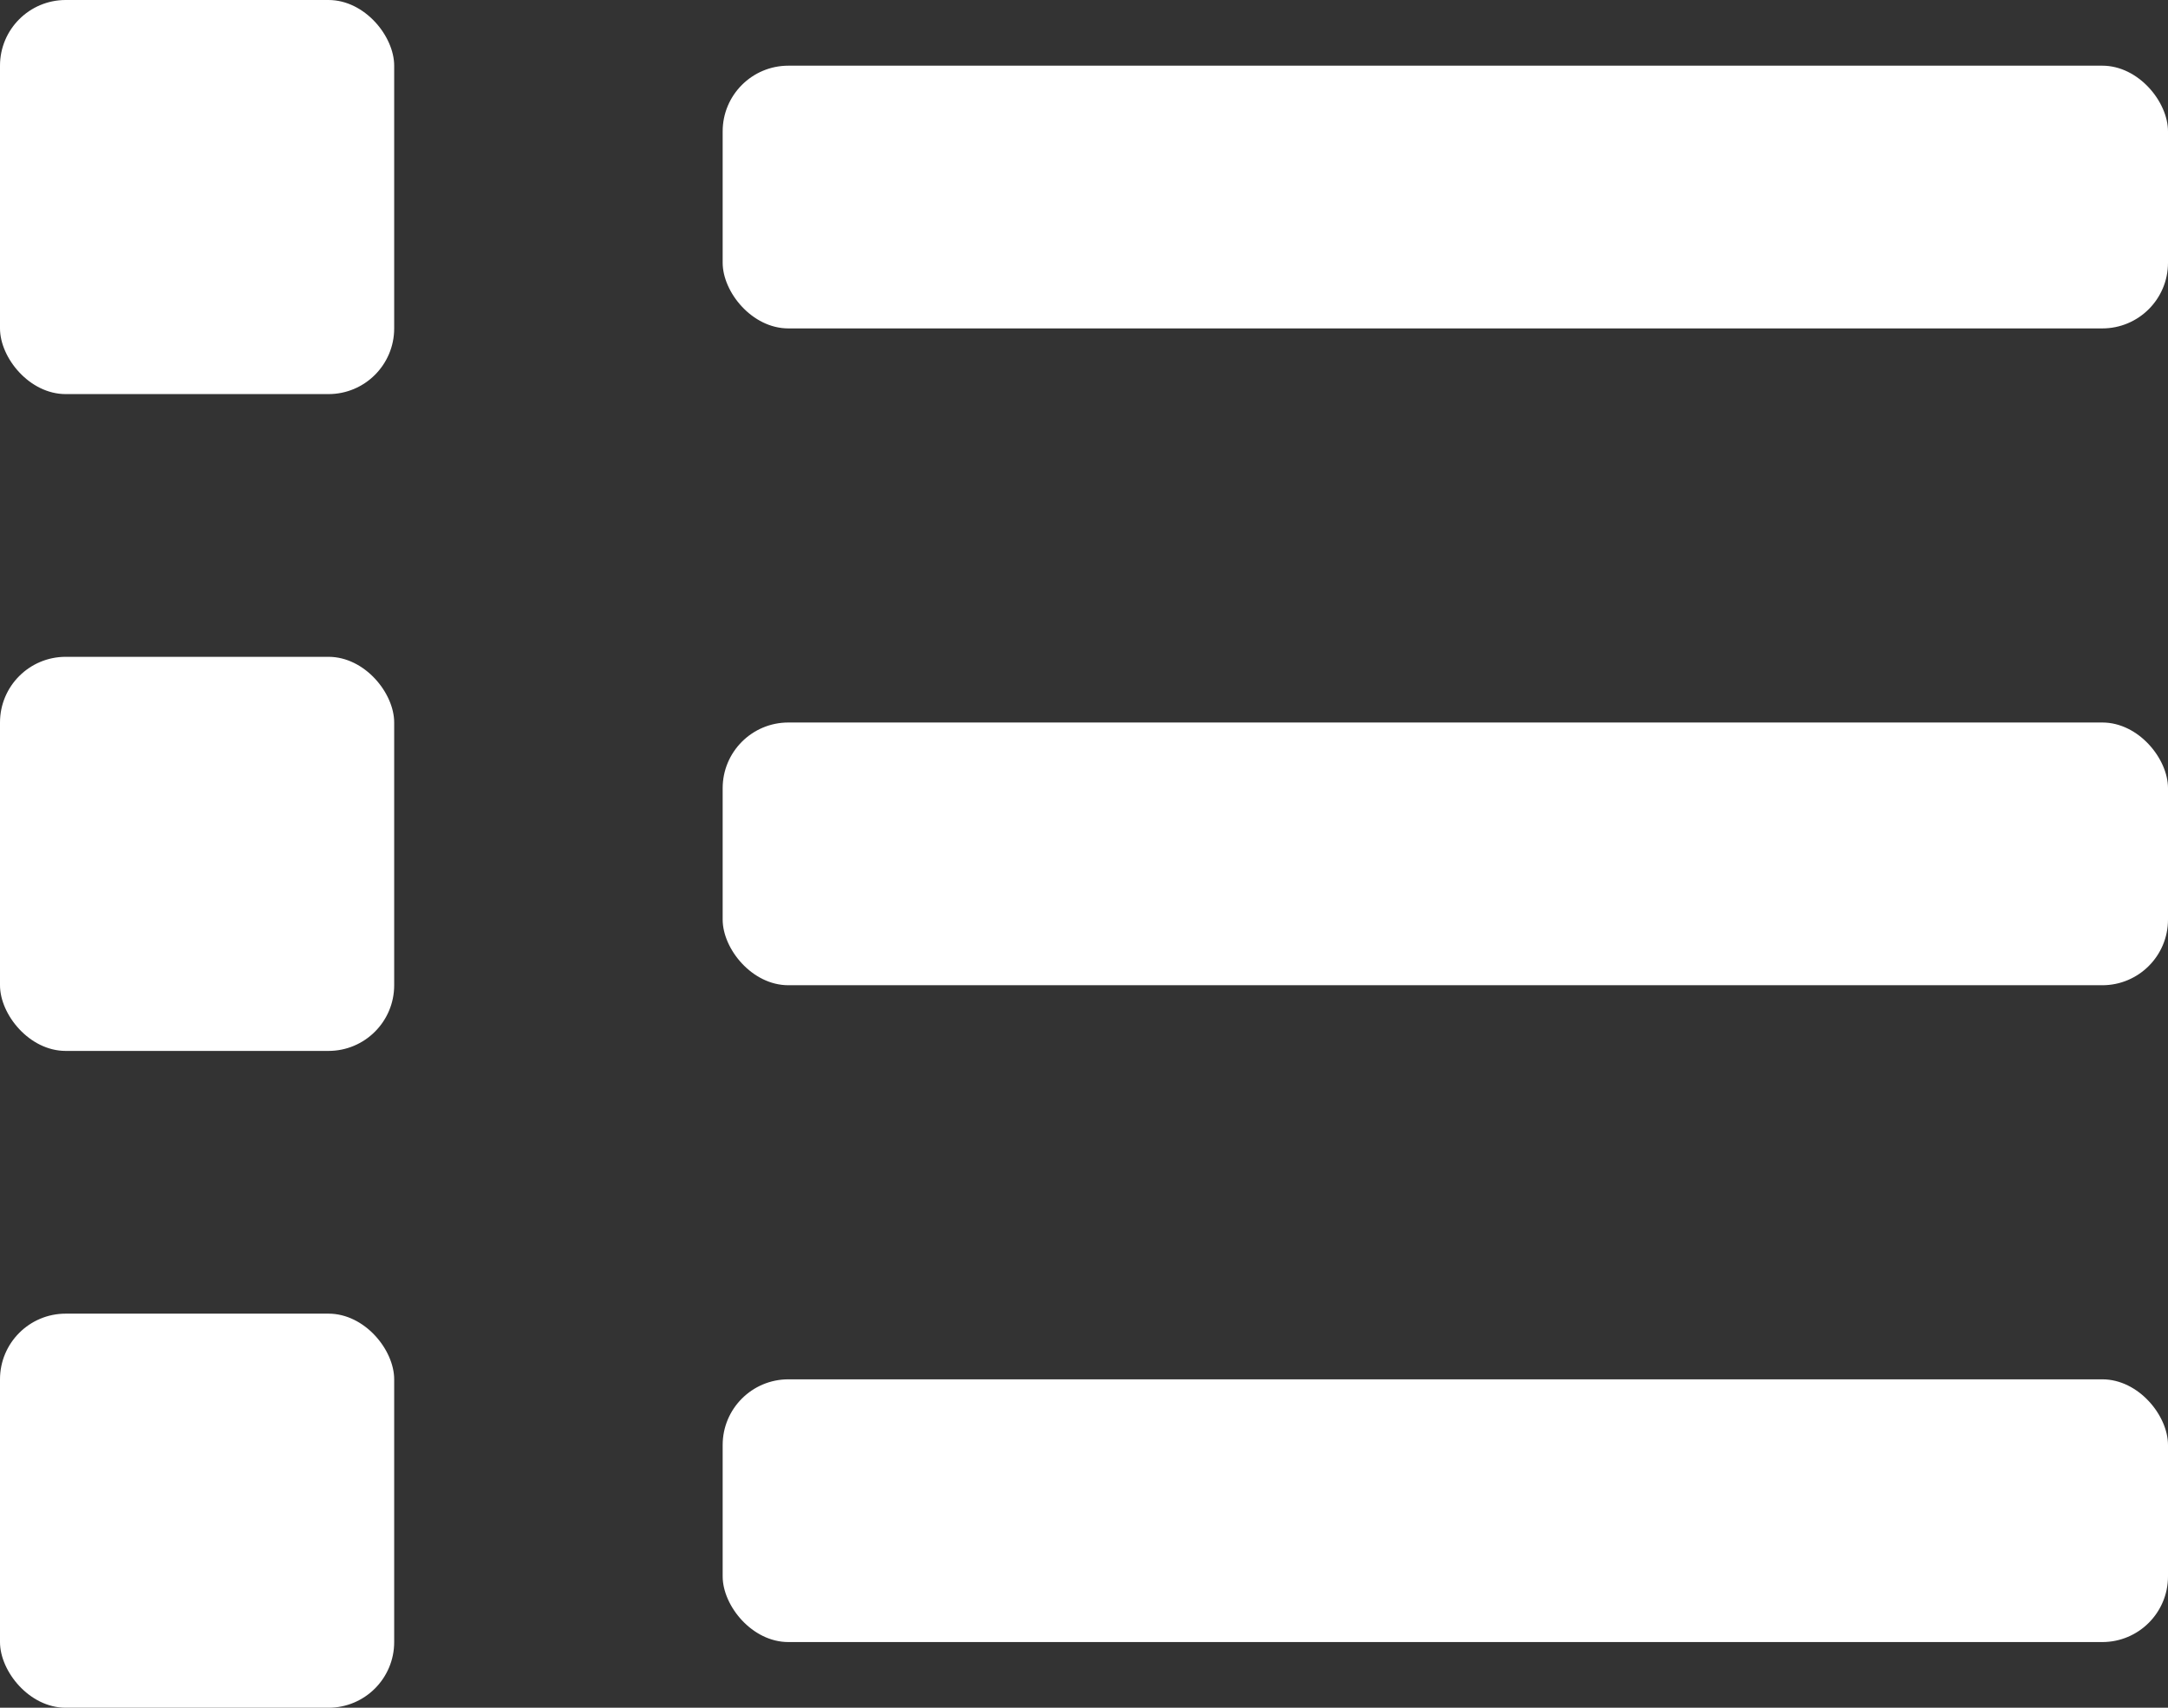 <svg xmlns="http://www.w3.org/2000/svg" width="33" height="26" viewBox="0 0 33 26">
  <rect x="0" y="0" width="33" height="26" fill="#333333" stroke="none"/>
  <g id="グループ_288" data-name="グループ 288" transform="translate(-374 -1273)">
    <rect id="長方形_227" data-name="長方形 227" width="6" height="6" rx="1" transform="translate(374 1273)" fill="#fff"/>
    <rect id="長方形_228" data-name="長方形 228" width="6" height="6" rx="1" transform="translate(374 1283)" fill="#fff"/>
    <rect id="長方形_229" data-name="長方形 229" width="6" height="6" rx="1" transform="translate(374 1293)" fill="#fff"/>
    <rect id="長方形_230" data-name="長方形 230" width="22" height="4" rx="1" transform="translate(385 1294)" fill="#fff"/>
    <rect id="長方形_231" data-name="長方形 231" width="22" height="4" rx="1" transform="translate(385 1274)" fill="#fff"/>
    <rect id="長方形_232" data-name="長方形 232" width="22" height="4" rx="1" transform="translate(385 1284)" fill="#fff"/>
  </g>
</svg>
